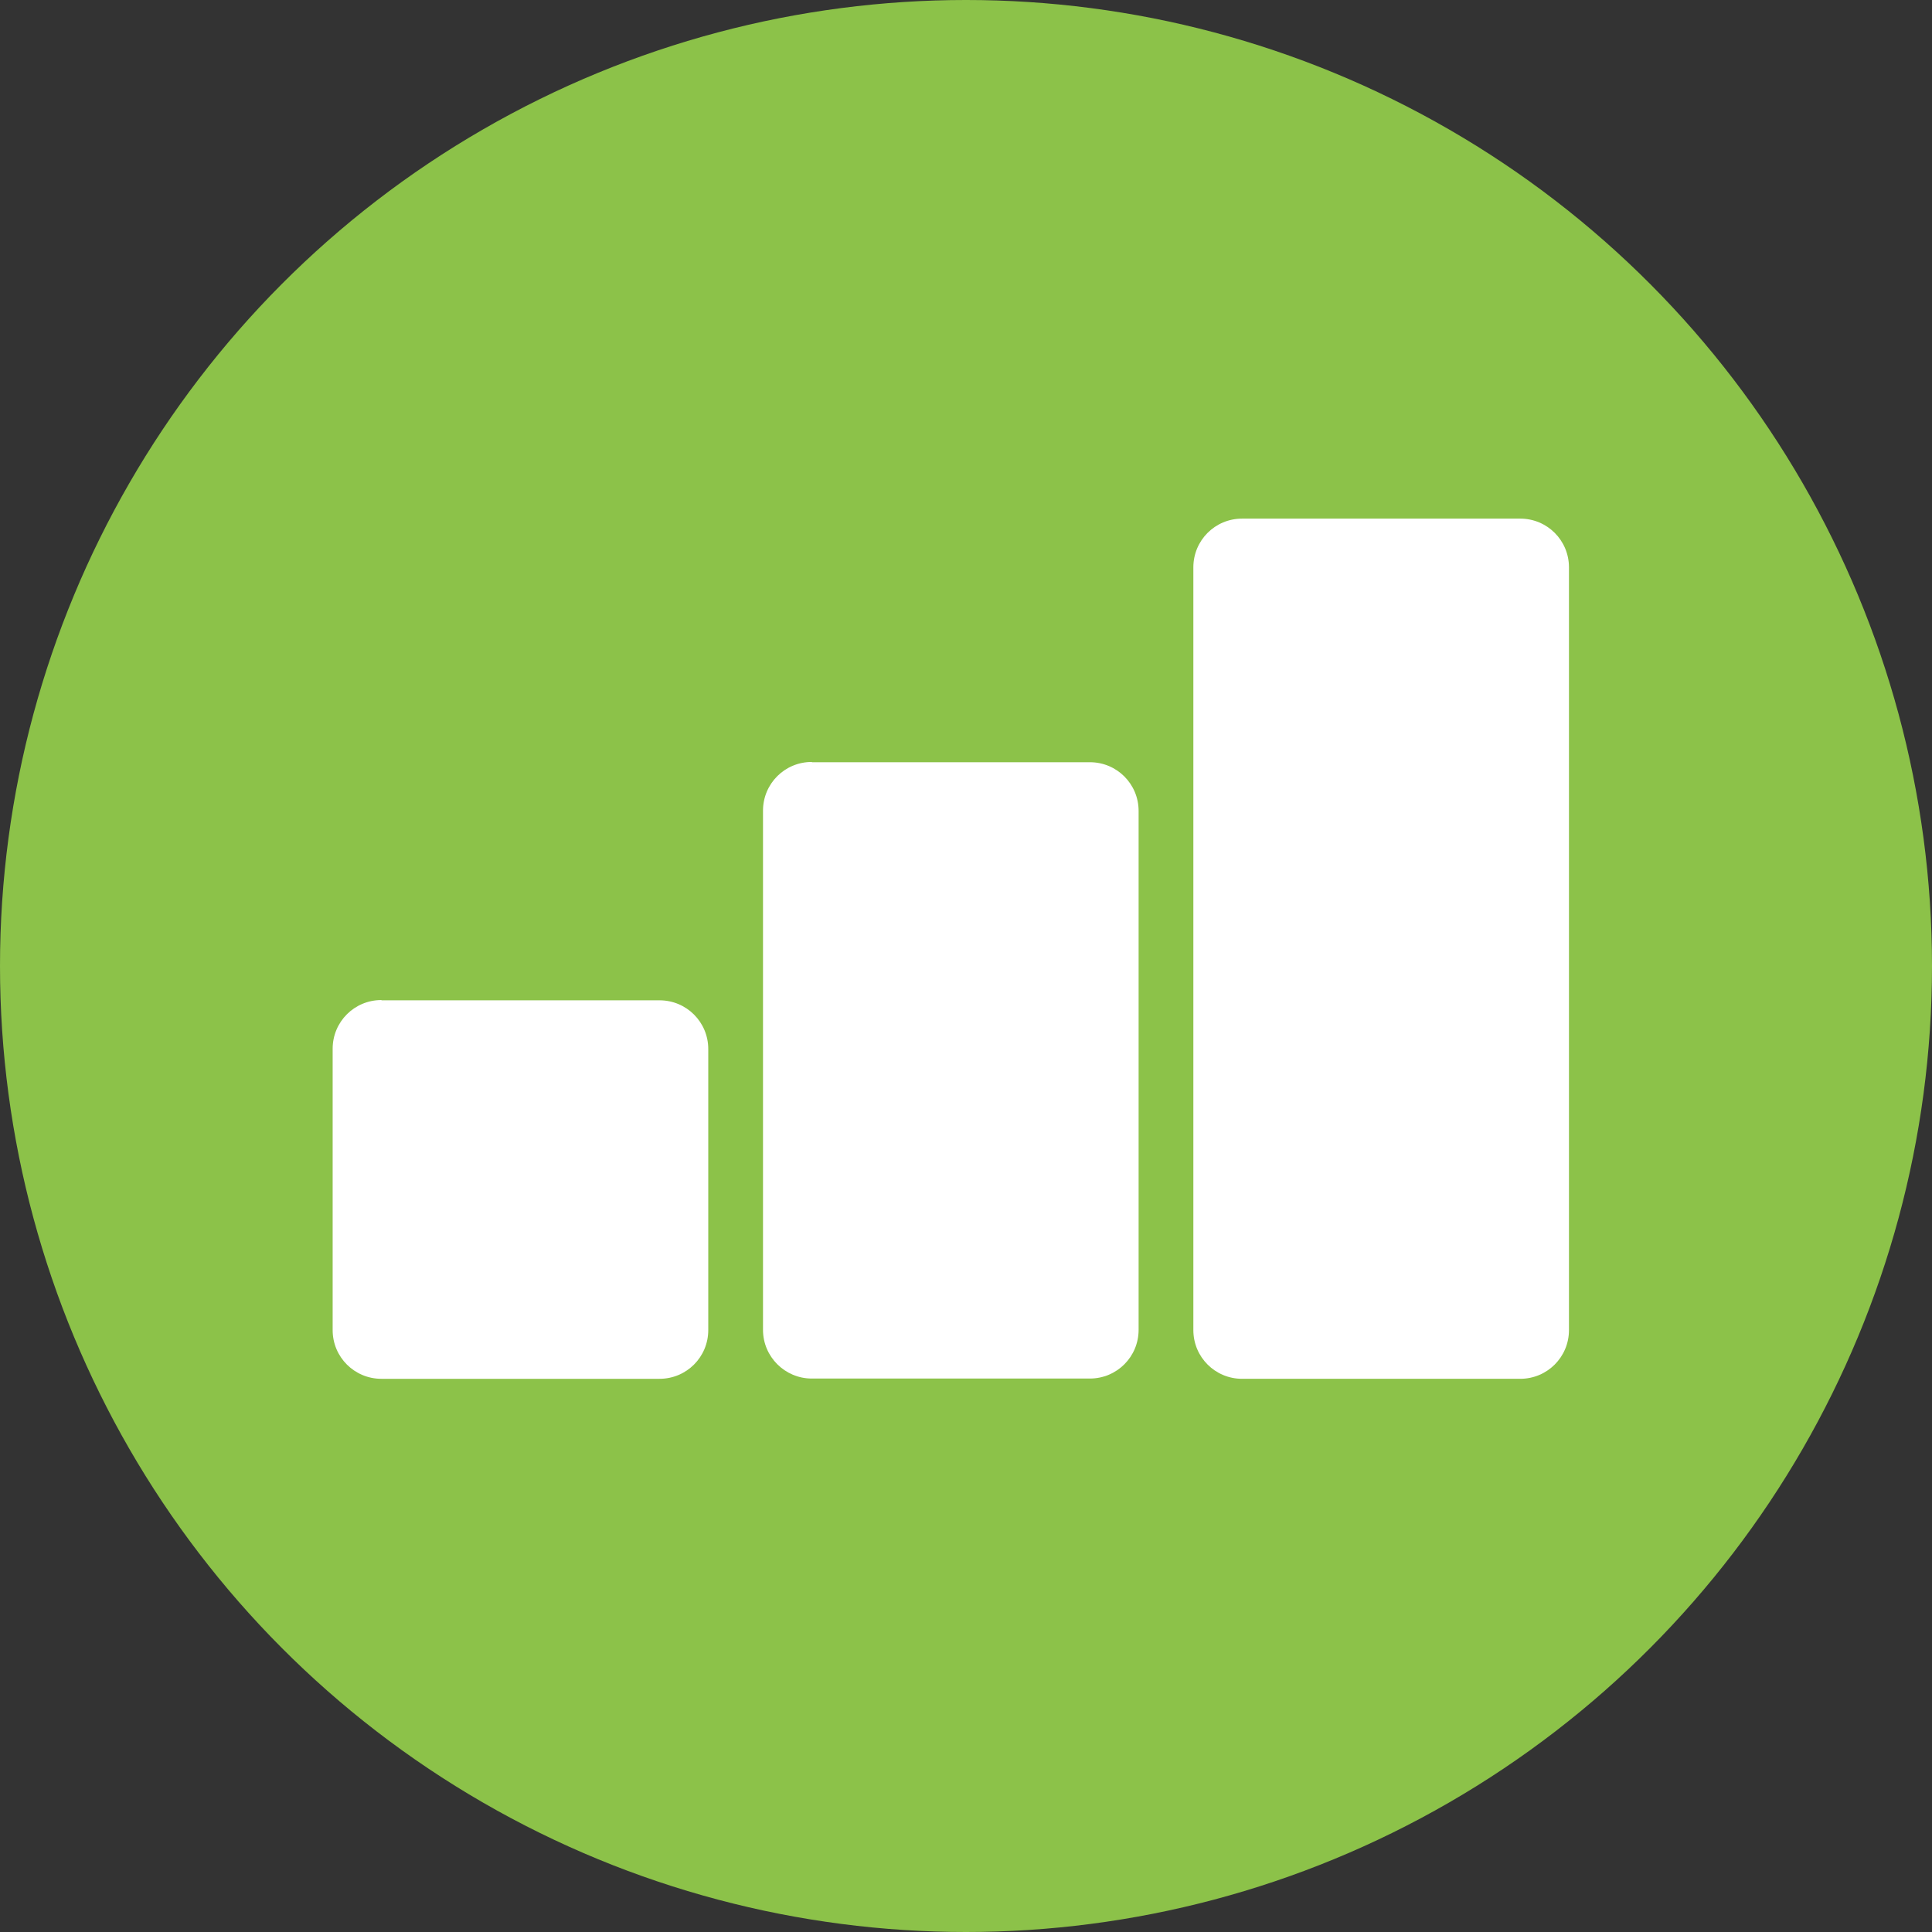 <?xml version="1.0" encoding="UTF-8"?> <svg xmlns="http://www.w3.org/2000/svg" class="tool__icon" viewBox="0 0 73.76 73.76"><rect x="0" y="0" width="73.76" height="73.76" fill="#333333" stroke="none"/><defs><style> .cls-1 { fill: #fff; } .cls-2 { fill: #8cc249; } </style></defs><circle class="cls-2" cx="36.88" cy="36.88" r="36.88"></circle><g><path class="cls-1" d="M59.9,50.78c0,1.03-.83,1.86-1.86,1.86h-10.62c-1.03,0-1.86-.83-1.86-1.86v-29.12c0-1.03.83-1.86,1.86-1.86h10.62c1.03,0,1.86.83,1.86,1.86v29.12Z"></path><path class="cls-1" d="M31,29.1h10.61c1.03,0,1.86.83,1.86,1.86v19.81c0,1.03-.83,1.86-1.86,1.86h-10.62c-1.02,0-1.86-.83-1.86-1.86v-19.82c0-1.03.83-1.86,1.86-1.86Z"></path><path class="cls-1" d="M14.57,38.19h10.61c1.03,0,1.86.83,1.86,1.86v10.73c0,1.03-.83,1.86-1.86,1.86h-10.62c-1.03,0-1.86-.83-1.86-1.86v-10.74c0-1.03.83-1.86,1.86-1.86Z"></path></g></svg> 